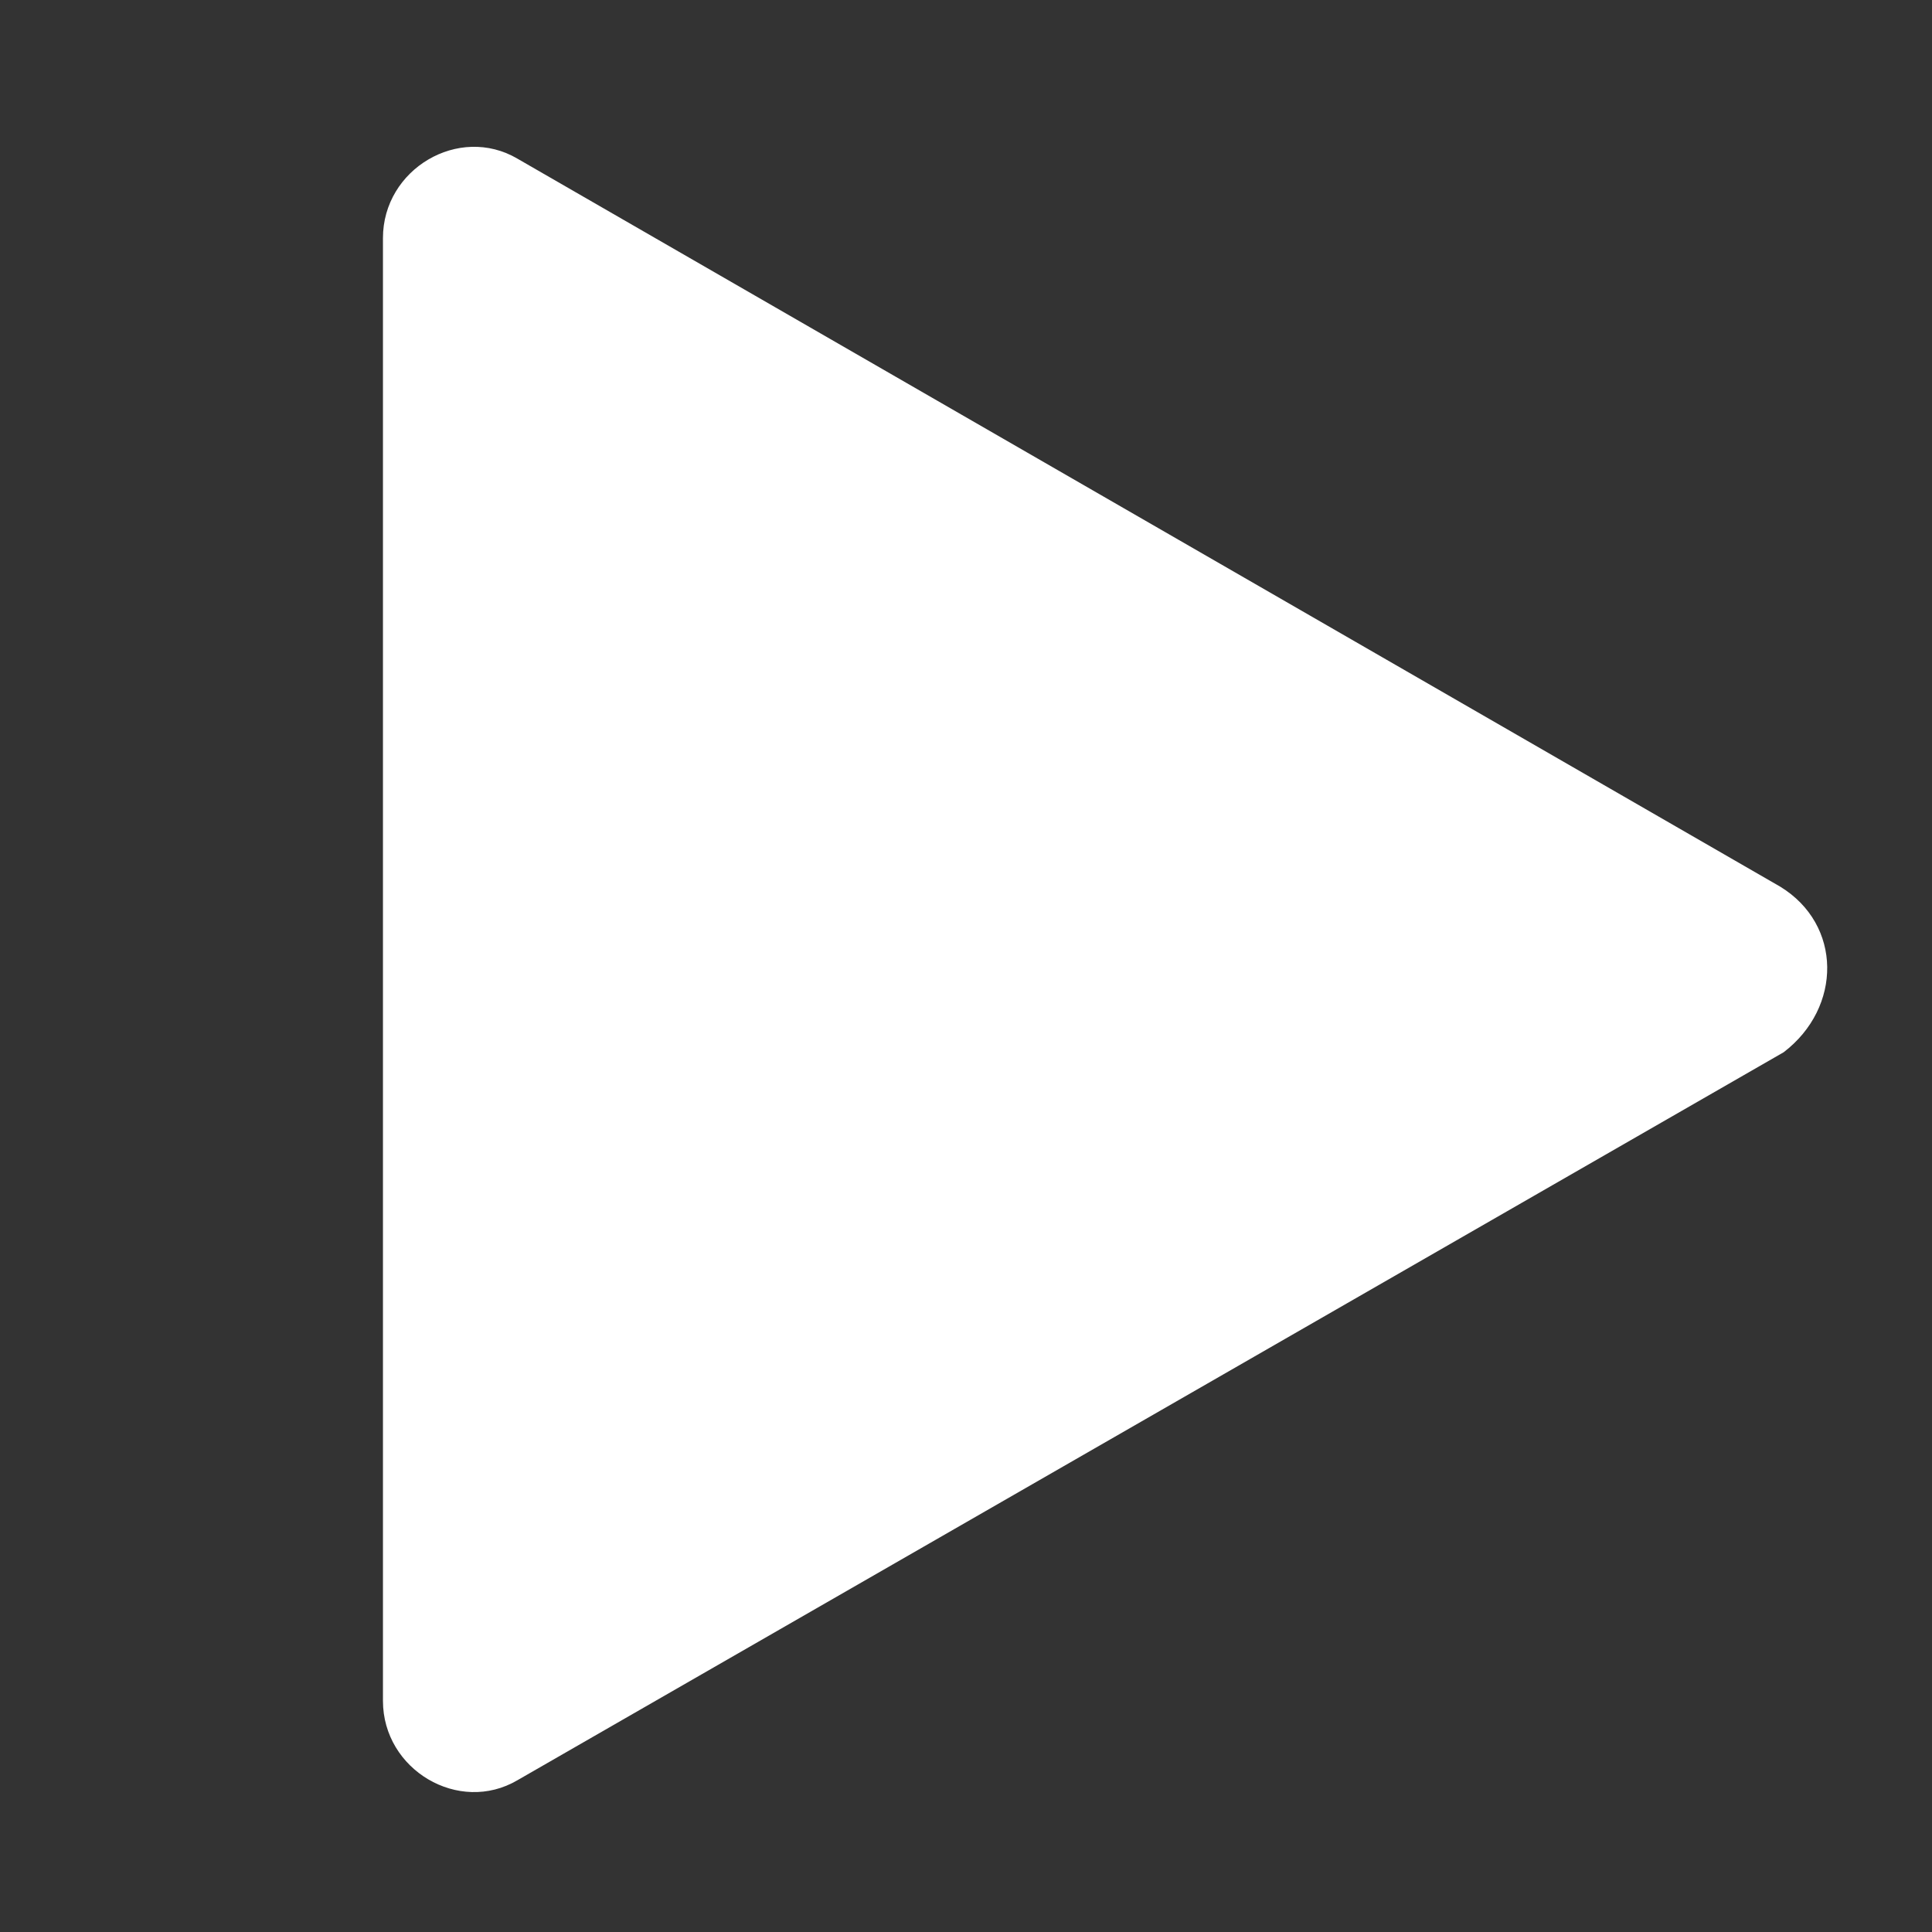 <?xml version="1.0" encoding="utf-8"?>
<!-- Generator: Adobe Illustrator 28.1.0, SVG Export Plug-In . SVG Version: 6.00 Build 0)  -->
<svg version="1.1" id="レイヤー_1" xmlns="http://www.w3.org/2000/svg" xmlns:xlink="http://www.w3.org/1999/xlink" x="0px"
	 y="0px" viewBox="0 0 56 56" style="enable-background:new 0 0 56 56;" xml:space="preserve">
<rect x="0" y="0" width="56" height="56" fill="#333333" stroke="none"/>
<style type="text/css">
	.st0{fill:#FFFFFF;}
</style>
<path class="st0" d="M51.6,25.7L15,4.6c-1.7-1-3.9,0.3-3.9,2.3v42.4c0,2,2.2,3.3,3.9,2.3l36.7-21.1C53.4,29.2,53.4,26.8,51.6,25.7z"
	/>
</svg>
